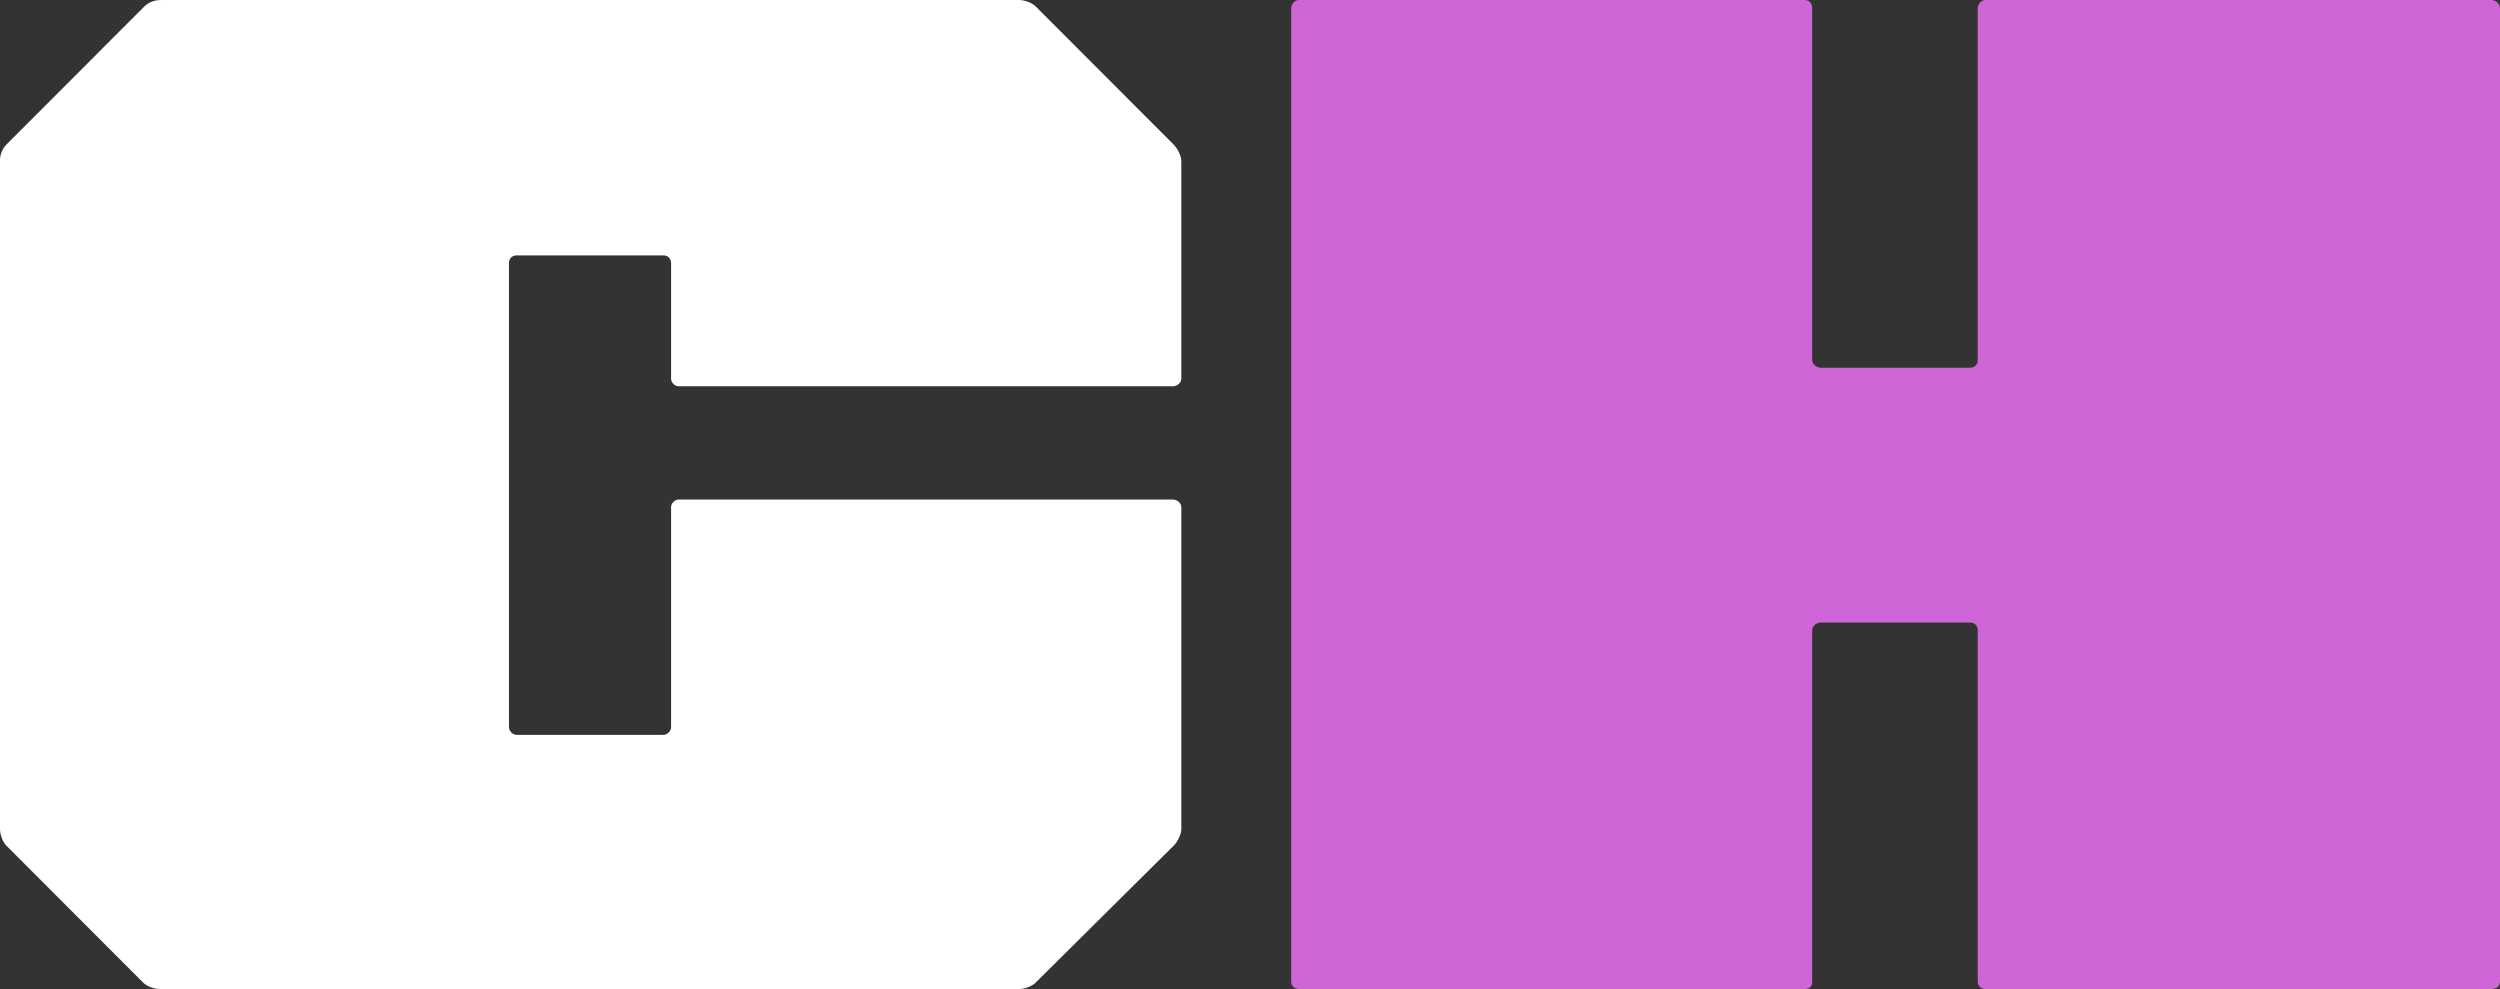 <svg width="182" height="72" viewBox="0 0 182 72" fill="none" xmlns="http://www.w3.org/2000/svg">
<rect x="0" y="0" width="182" height="72" fill="#333333" stroke="none"/>
<path d="M49.404 28.122C49.13 28.122 48.855 27.847 48.855 27.573V27.481V19.145C48.855 18.779 48.581 18.595 48.306 18.595H37.602C37.328 18.595 37.053 18.779 37.053 19.145V52.947C37.053 53.221 37.328 53.496 37.602 53.496H48.306C48.581 53.496 48.855 53.221 48.855 52.947V36.916C48.855 36.641 49.13 36.366 49.404 36.366H85.36C85.725 36.366 86 36.641 86 36.916V60.366C86 60.733 85.725 61.282 85.451 61.557L75.387 71.542C75.113 71.817 74.564 72 74.198 72H62.03H11.619C11.253 72 10.704 71.817 10.43 71.542L0.457 61.557C0.183 61.282 0 60.733 0 60.366V11.634C0 11.267 0.183 10.809 0.457 10.534L10.521 0.458C10.796 0.183 11.253 0 11.711 0H74.198C74.564 0 75.113 0.183 75.387 0.458L85.451 10.534C85.725 10.809 86 11.359 86 11.725V27.573C86 27.847 85.725 28.122 85.36 28.122H49.404Z" fill="white"/>
<path d="M143.979 0.64C143.979 0.274 144.259 0 144.539 0H181.346C181.72 0 182 0.274 182 0.64V71.452C182 71.817 181.72 72 181.346 72H144.539C144.259 72 143.979 71.817 143.979 71.452V45.868C143.979 45.594 143.792 45.32 143.418 45.32H132.582C132.208 45.32 131.928 45.594 131.928 45.868V71.452C131.928 71.817 131.741 72 131.367 72H94.561C94.28 72 94 71.817 94 71.452V0.64C94 0.274 94.28 0 94.561 0H131.367C131.741 0 131.928 0.274 131.928 0.64V26.223C131.928 26.497 132.208 26.772 132.582 26.772H143.418C143.792 26.772 143.979 26.497 143.979 26.223V0.64Z" fill="#CF66D7"/>
</svg>
